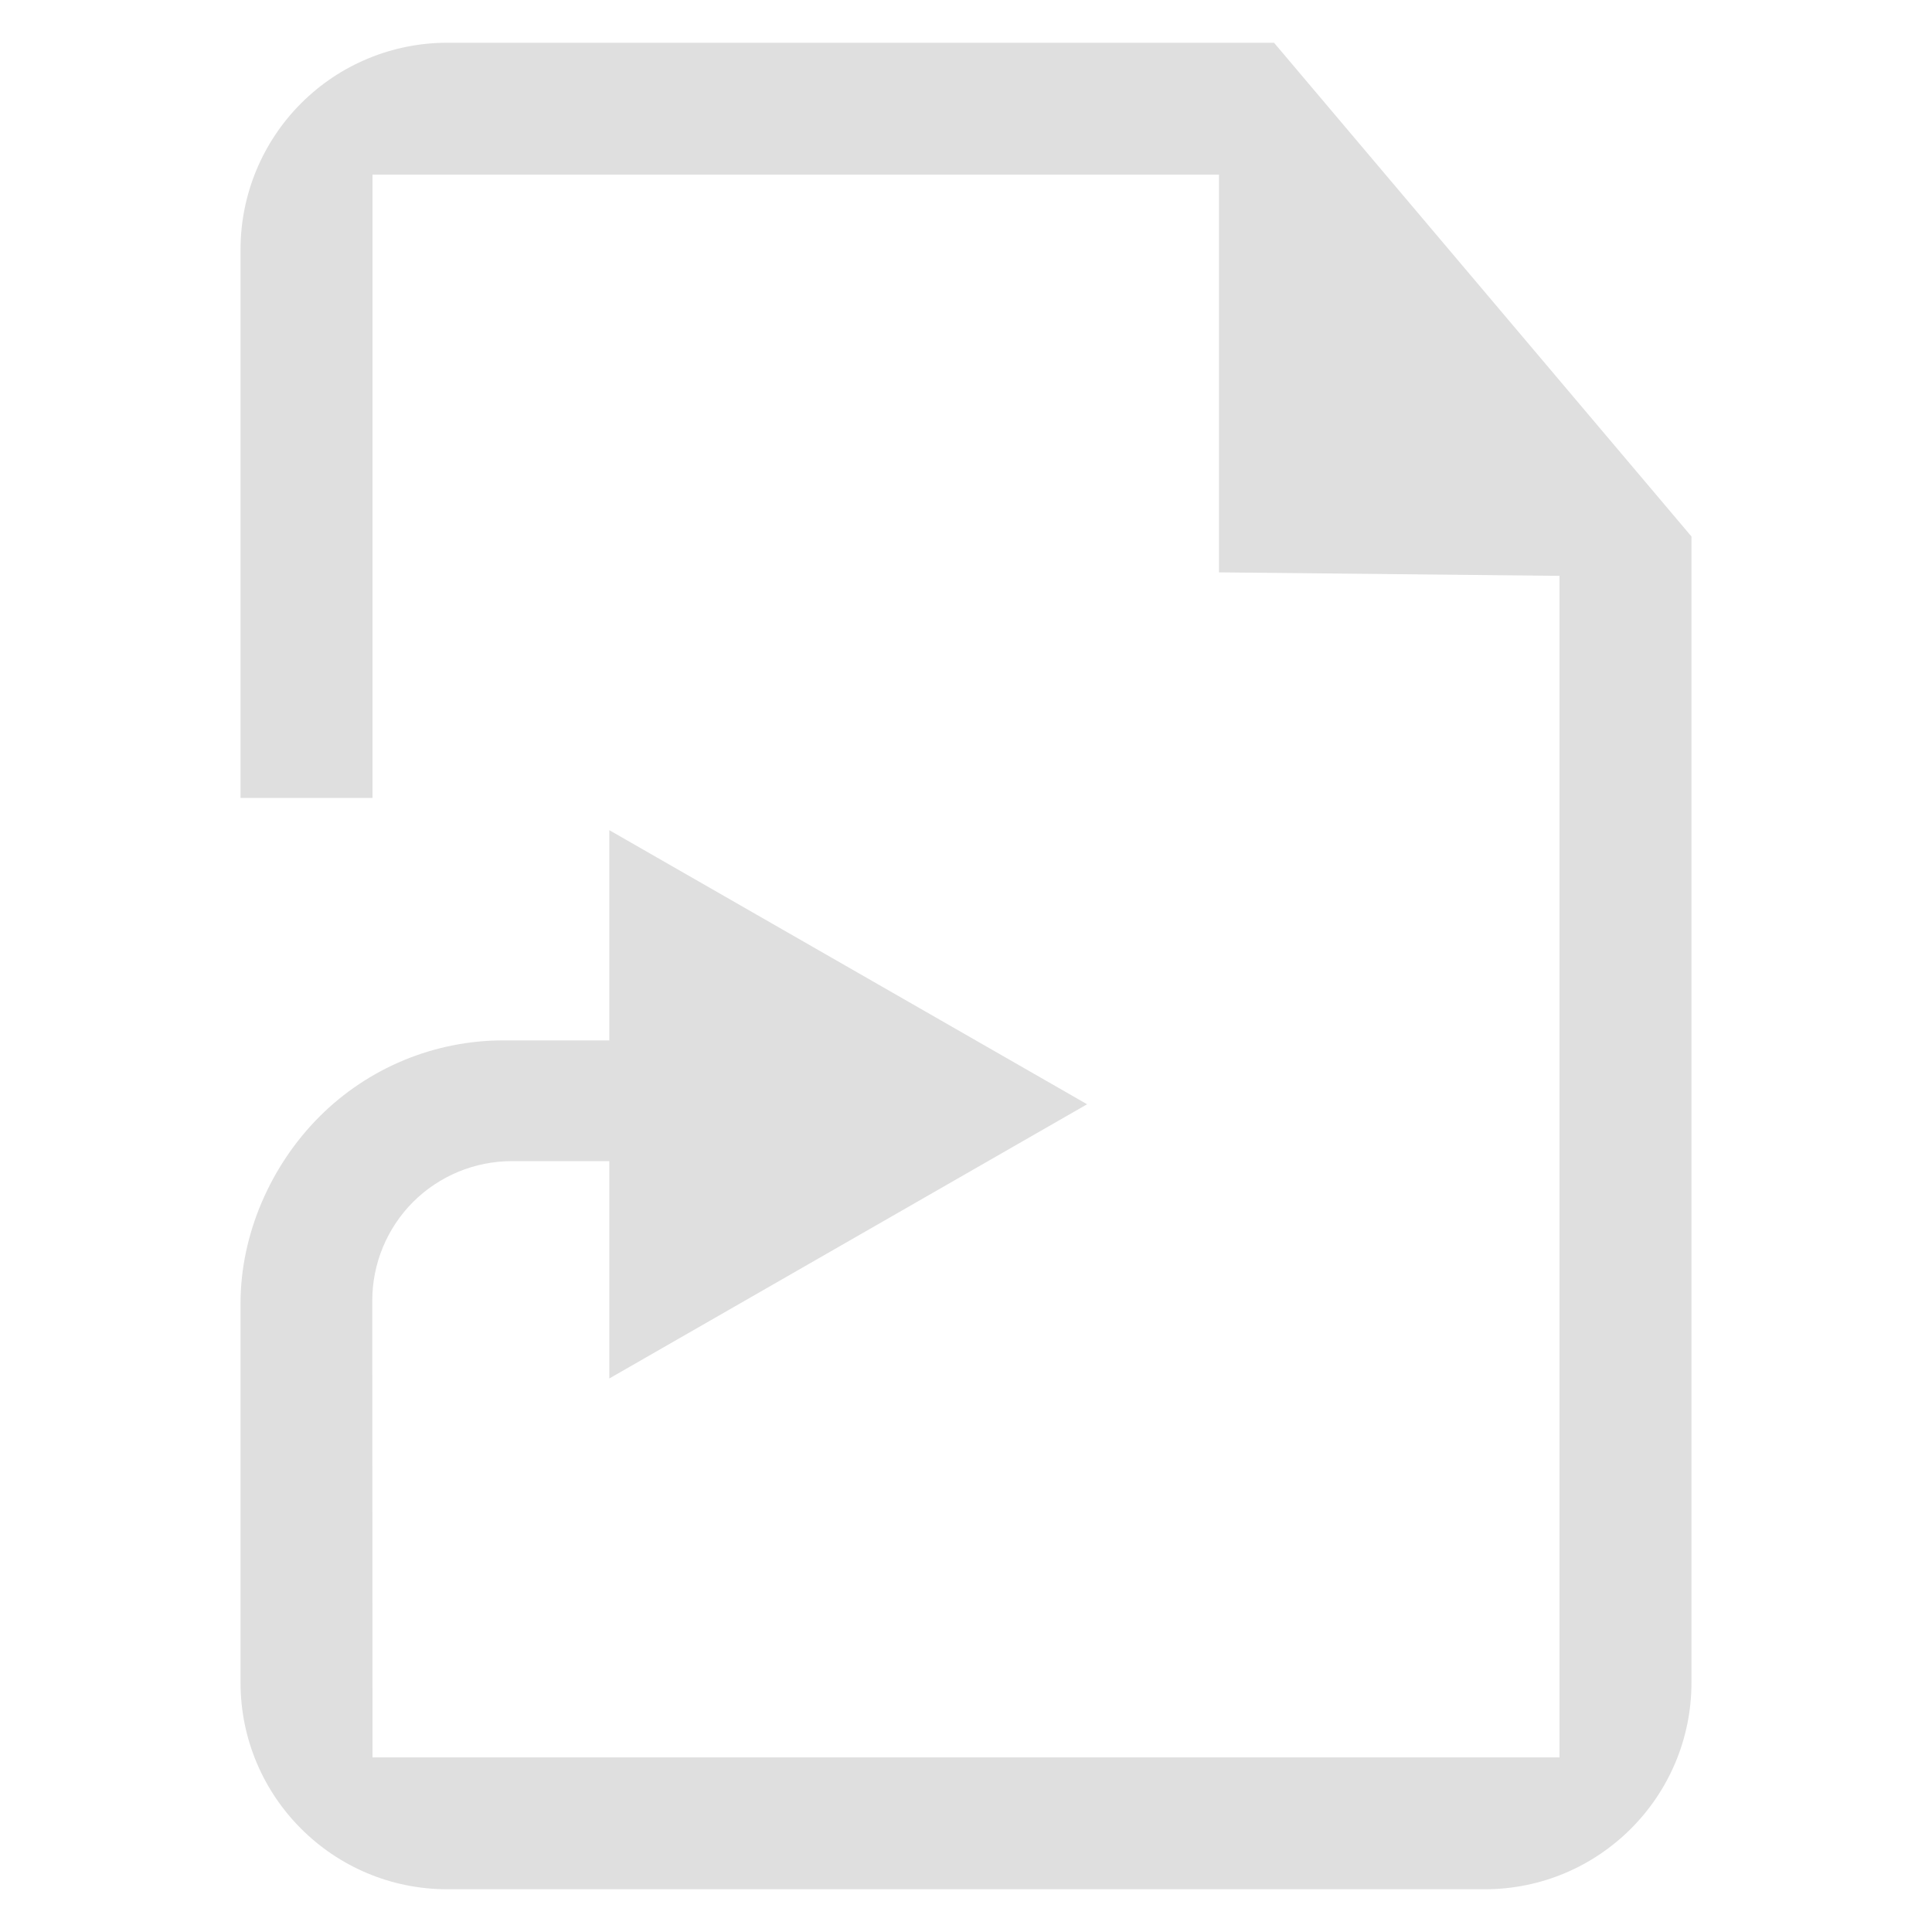 <svg xmlns="http://www.w3.org/2000/svg" style="fill-rule:evenodd;clip-rule:evenodd;stroke-linejoin:round;stroke-miterlimit:2" width="100%" height="100%" viewBox="0 0 16 16" xml:space="preserve">
 <defs>
  <style id="current-color-scheme" type="text/css">
   .ColorScheme-Text { color:#dfdfdf; } .ColorScheme-Highlight { color:#4285f4; } .ColorScheme-NeutralText { color:#ff9800; } .ColorScheme-PositiveText { color:#4caf50; } .ColorScheme-NegativeText { color:#f44336; }
  </style>
 </defs>
 <path style="fill:currentColor;" class="ColorScheme-Text" d="M5.046,9.616l-0.808,-0c-0.306,-0 -0.6,0.122 -0.817,0.338c-0.216,0.217 -0.338,0.51 -0.338,0.817l0.002,3.783l9.83,-0l0,-9.785l-2.82,-0.029l-0,-3.294l-7.01,0l-0,5.162l-1.093,-0l0,-4.542c0,-0.454 0.181,-0.89 0.502,-1.211c0.321,-0.321 0.756,-0.501 1.21,-0.501l6.847,-0l3.457,4.089c-0,-0 -0,6.354 -0,9.491c-0,0.946 -0.767,1.712 -1.712,1.712c-2.285,0 -6.307,0 -8.592,0c-0.945,0 -1.712,-0.766 -1.712,-1.712c0,0 0,-2.665 0,-3.141c0,-0.572 0.25,-1.142 0.654,-1.546c0.404,-0.404 0.952,-0.631 1.523,-0.631l0.877,-0l0,-1.741l3.957,2.27l-3.957,2.271l0,-1.8Z"/>
</svg>
